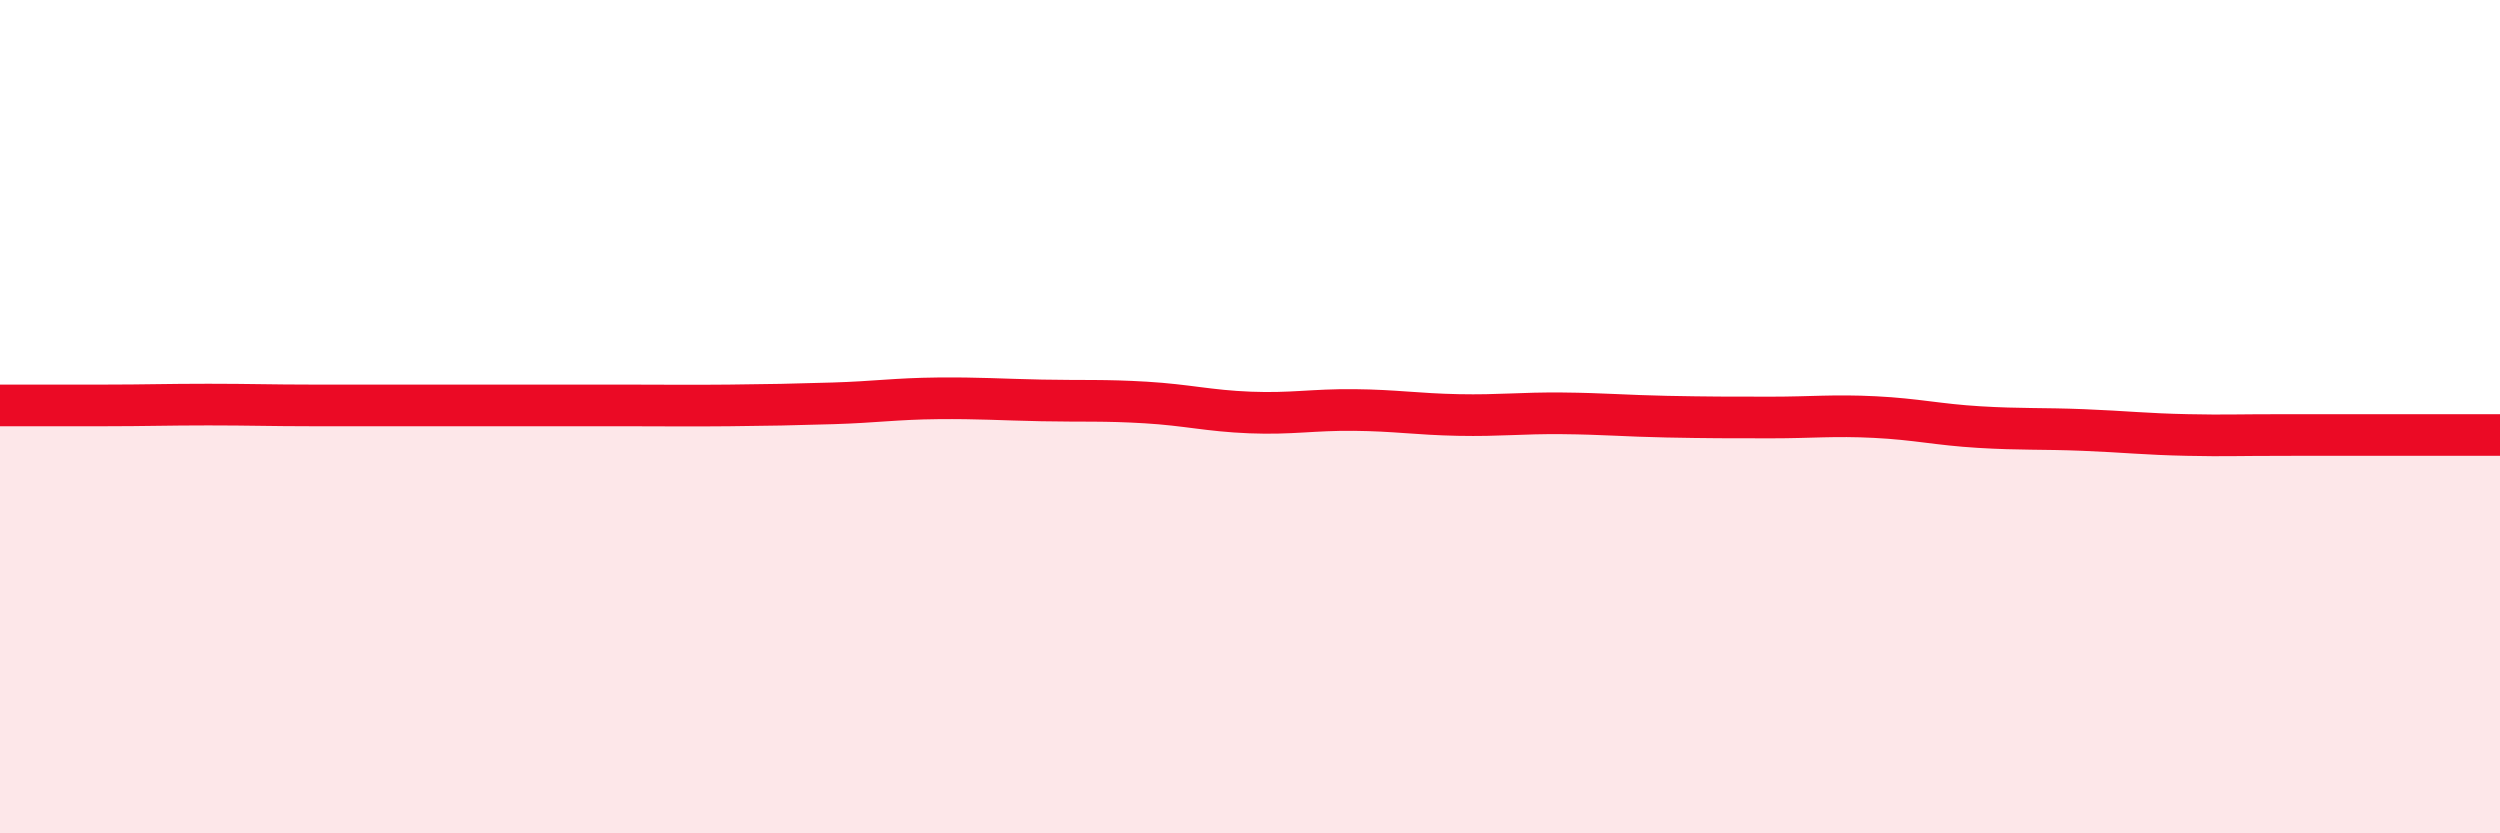 
    <svg width="60" height="20" viewBox="0 0 60 20" xmlns="http://www.w3.org/2000/svg">
      <path
        d="M 0,9.73 C 0.5,9.73 1.5,9.73 2.5,9.73 C 3.5,9.73 4,9.71 5,9.71 C 6,9.71 6.5,9.73 7.5,9.73 C 8.5,9.73 9,9.73 10,9.73 C 11,9.73 11.5,9.73 12.5,9.73 C 13.5,9.73 14,9.73 15,9.73 C 16,9.73 16.5,9.74 17.5,9.73 C 18.5,9.72 19,9.71 20,9.68 C 21,9.65 21.5,9.57 22.5,9.56 C 23.5,9.55 24,9.59 25,9.61 C 26,9.63 26.5,9.6 27.5,9.66 C 28.5,9.72 29,9.86 30,9.9 C 31,9.94 31.5,9.83 32.5,9.84 C 33.5,9.85 34,9.94 35,9.96 C 36,9.98 36.5,9.91 37.5,9.92 C 38.5,9.93 39,9.98 40,10 C 41,10.02 41.5,10.02 42.5,10.02 C 43.5,10.02 44,9.96 45,10.01 C 46,10.06 46.5,10.19 47.5,10.25 C 48.5,10.31 49,10.28 50,10.32 C 51,10.36 51.5,10.42 52.5,10.44 C 53.5,10.46 53.5,10.44 55,10.44 C 56.5,10.44 59,10.44 60,10.44L60 20L0 20Z"
        fill="#EB0A25"
        opacity="0.1"
        stroke-linecap="round"
        stroke-linejoin="round"
      />
      <path
        d="M 0,9.73 C 0.5,9.73 1.5,9.73 2.5,9.73 C 3.5,9.73 4,9.71 5,9.71 C 6,9.71 6.5,9.73 7.5,9.73 C 8.5,9.73 9,9.73 10,9.73 C 11,9.73 11.5,9.73 12.5,9.73 C 13.5,9.73 14,9.73 15,9.73 C 16,9.73 16.5,9.74 17.5,9.73 C 18.5,9.72 19,9.71 20,9.68 C 21,9.65 21.5,9.57 22.5,9.56 C 23.5,9.55 24,9.59 25,9.61 C 26,9.63 26.5,9.6 27.5,9.66 C 28.5,9.72 29,9.86 30,9.9 C 31,9.94 31.5,9.83 32.5,9.84 C 33.5,9.85 34,9.94 35,9.96 C 36,9.98 36.5,9.91 37.5,9.92 C 38.5,9.93 39,9.98 40,10 C 41,10.02 41.5,10.02 42.5,10.02 C 43.5,10.02 44,9.96 45,10.01 C 46,10.06 46.5,10.19 47.5,10.25 C 48.5,10.31 49,10.28 50,10.32 C 51,10.36 51.5,10.42 52.5,10.44 C 53.5,10.46 53.5,10.44 55,10.44 C 56.5,10.44 59,10.44 60,10.44"
        stroke="#EB0A25"
        stroke-width="1"
        fill="none"
        stroke-linecap="round"
        stroke-linejoin="round"
      />
    </svg>
  
